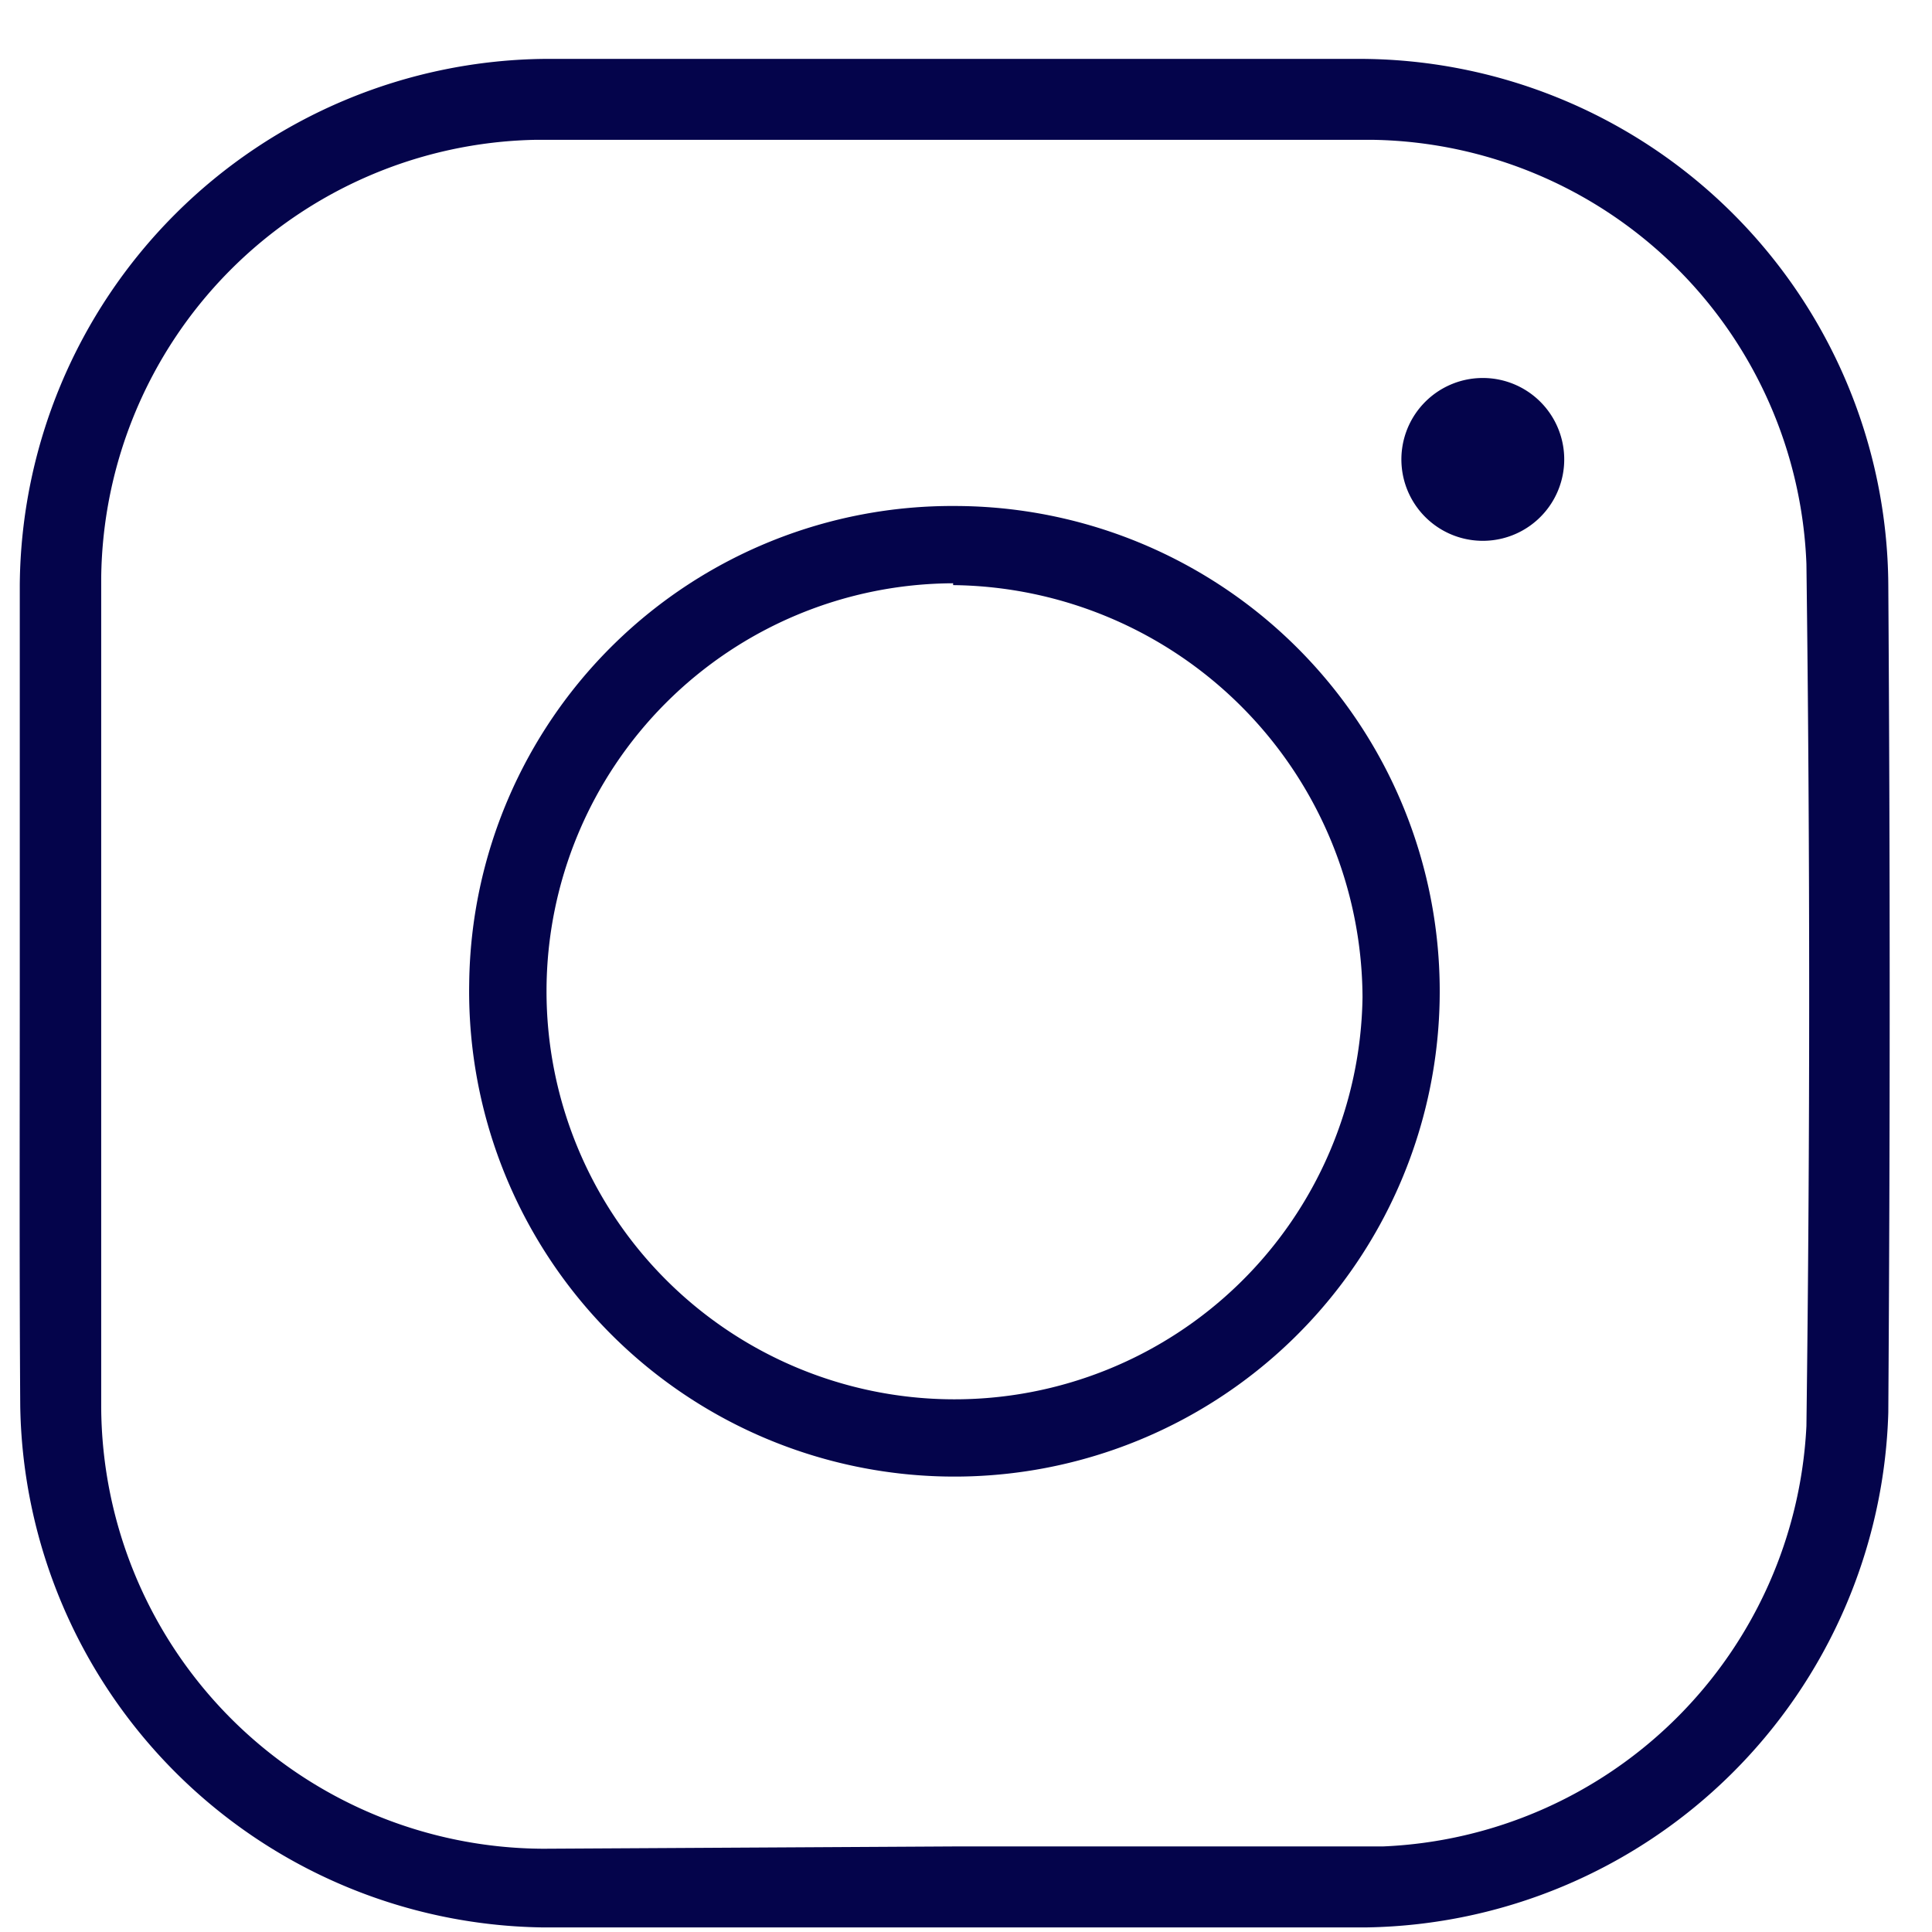 <svg xmlns="http://www.w3.org/2000/svg" viewBox="0 0 42 42"><defs><style>.cls-1{fill:#04044b;}</style></defs><title>mod-sec01-item-in</title><g id="button_links" data-name="button/links"><path class="cls-1" d="M.43,21.55V12.72A11.53,11.53,0,0,1,11.86,1.28q8.82,0,17.65,0A11.51,11.51,0,0,1,41.05,12.71q.06,9,0,18A11.53,11.53,0,0,1,29.72,41.9q-9,0-17.95,0A11.52,11.52,0,0,1,.44,30.57C.42,27.56.43,24.56.43,21.55ZM20.74,40.14h0c3.11,0,6.22,0,9.32,0A9.62,9.62,0,0,0,39.27,31q.12-9.36,0-18.74a9.59,9.59,0,0,0-9.4-9.22q-9.12,0-18.25,0A9.63,9.63,0,0,0,2.2,12.57q0,9,0,18a9.65,9.65,0,0,0,9.61,9.62Z"/><path class="cls-1" d="M20.79,11A10.55,10.55,0,1,1,10.2,21.37,10.5,10.5,0,0,1,20.79,11Zm-.07,1.68a8.87,8.87,0,1,0,8.9,9A9,9,0,0,0,20.72,12.72Z"/><path class="cls-1" d="M34,10.12a1.77,1.77,0,0,1-3.53,0,1.77,1.77,0,1,1,3.53,0Z"/></g></svg>